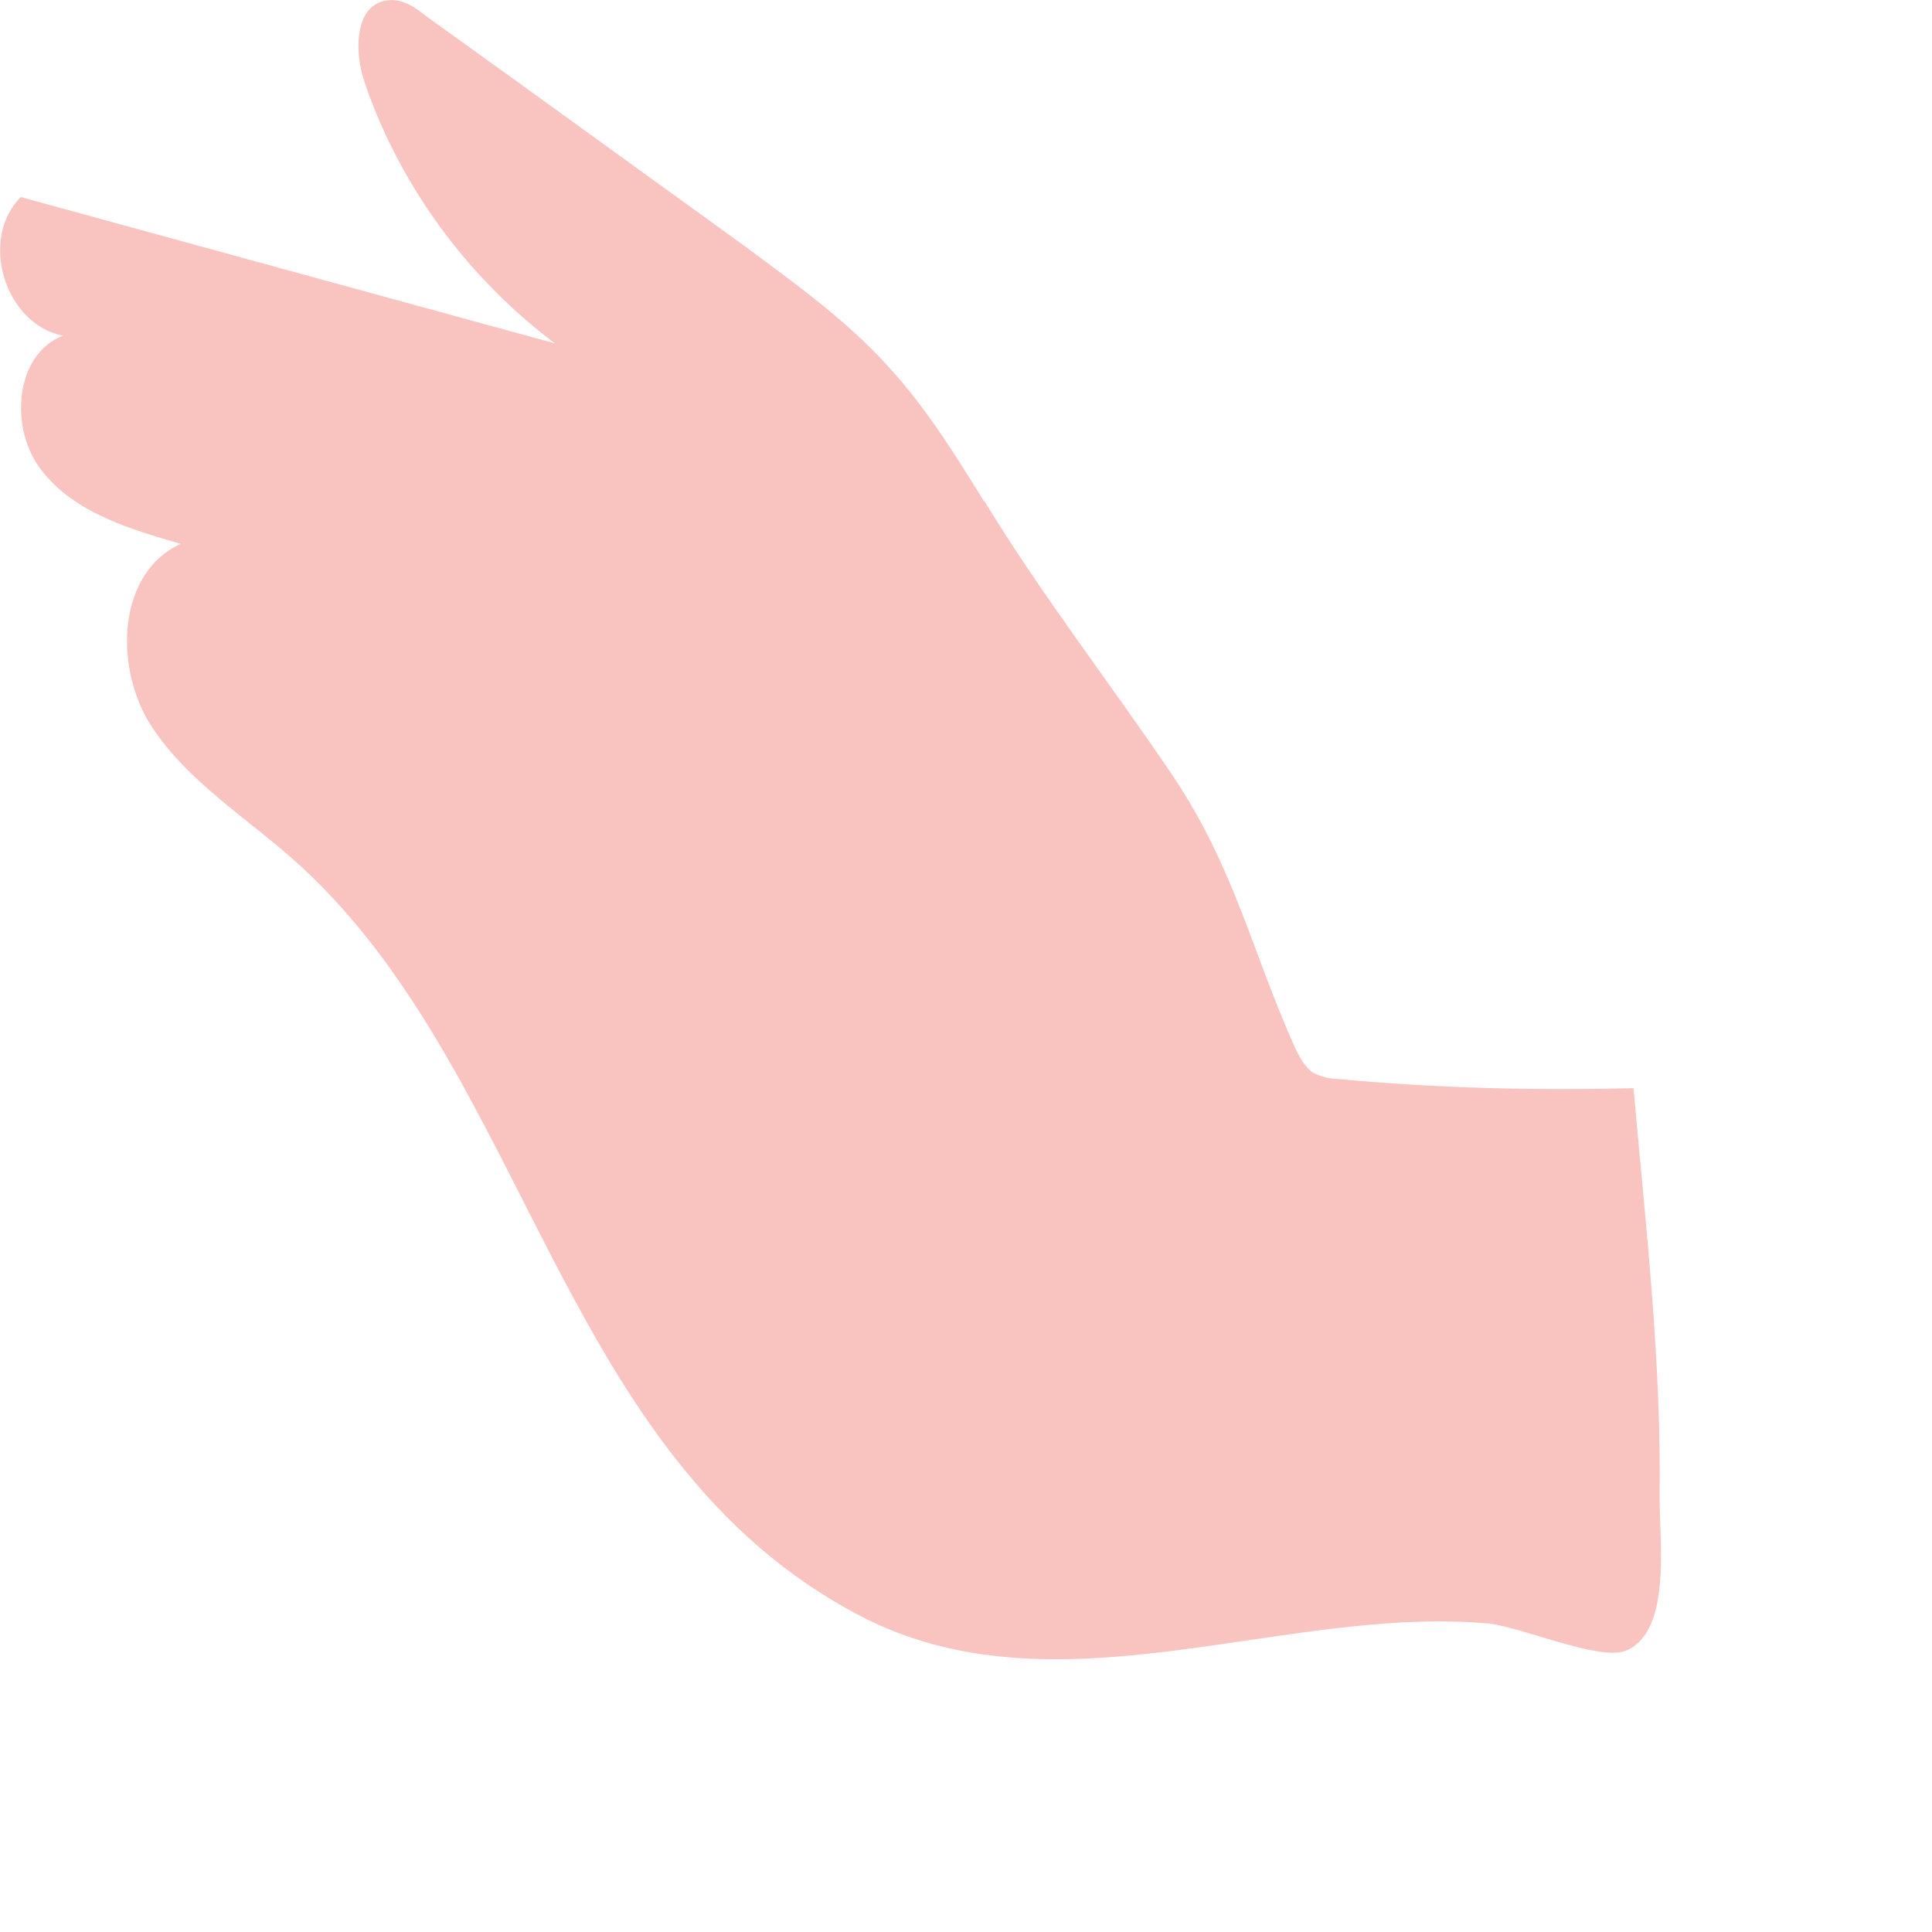 <?xml version="1.0" encoding="utf-8"?>
<svg xmlns="http://www.w3.org/2000/svg" fill="none" height="100%" overflow="visible" preserveAspectRatio="none" style="display: block;" viewBox="0 0 4 4" width="100%">
<path d="M2.036 1.036C1.977 0.94 1.916 0.843 1.841 0.761C1.754 0.664 1.646 0.587 1.541 0.509C1.322 0.351 1.102 0.191 0.883 0.034C0.86 0.015 0.832 -0.004 0.801 0.001C0.735 0.01 0.733 0.104 0.754 0.168C0.827 0.384 0.968 0.575 1.149 0.711C0.78 0.61 0.411 0.509 0.043 0.408C-0.044 0.495 0.01 0.671 0.13 0.695C0.029 0.735 0.019 0.89 0.087 0.975C0.155 1.062 0.268 1.095 0.374 1.126C0.245 1.185 0.235 1.375 0.31 1.498C0.386 1.618 0.512 1.693 0.618 1.789C1.099 2.227 1.158 3.02 1.78 3.345C2.186 3.557 2.651 3.324 3.079 3.361C3.144 3.366 3.309 3.439 3.365 3.418C3.461 3.38 3.436 3.194 3.436 3.1C3.44 2.818 3.407 2.535 3.382 2.253C3.177 2.258 2.973 2.253 2.771 2.234C2.752 2.234 2.734 2.229 2.717 2.22C2.701 2.208 2.691 2.189 2.682 2.171C2.59 1.966 2.557 1.799 2.428 1.606C2.299 1.415 2.158 1.234 2.039 1.039L2.036 1.036Z" fill="#F9C3C0" id="Vector"/>
</svg>